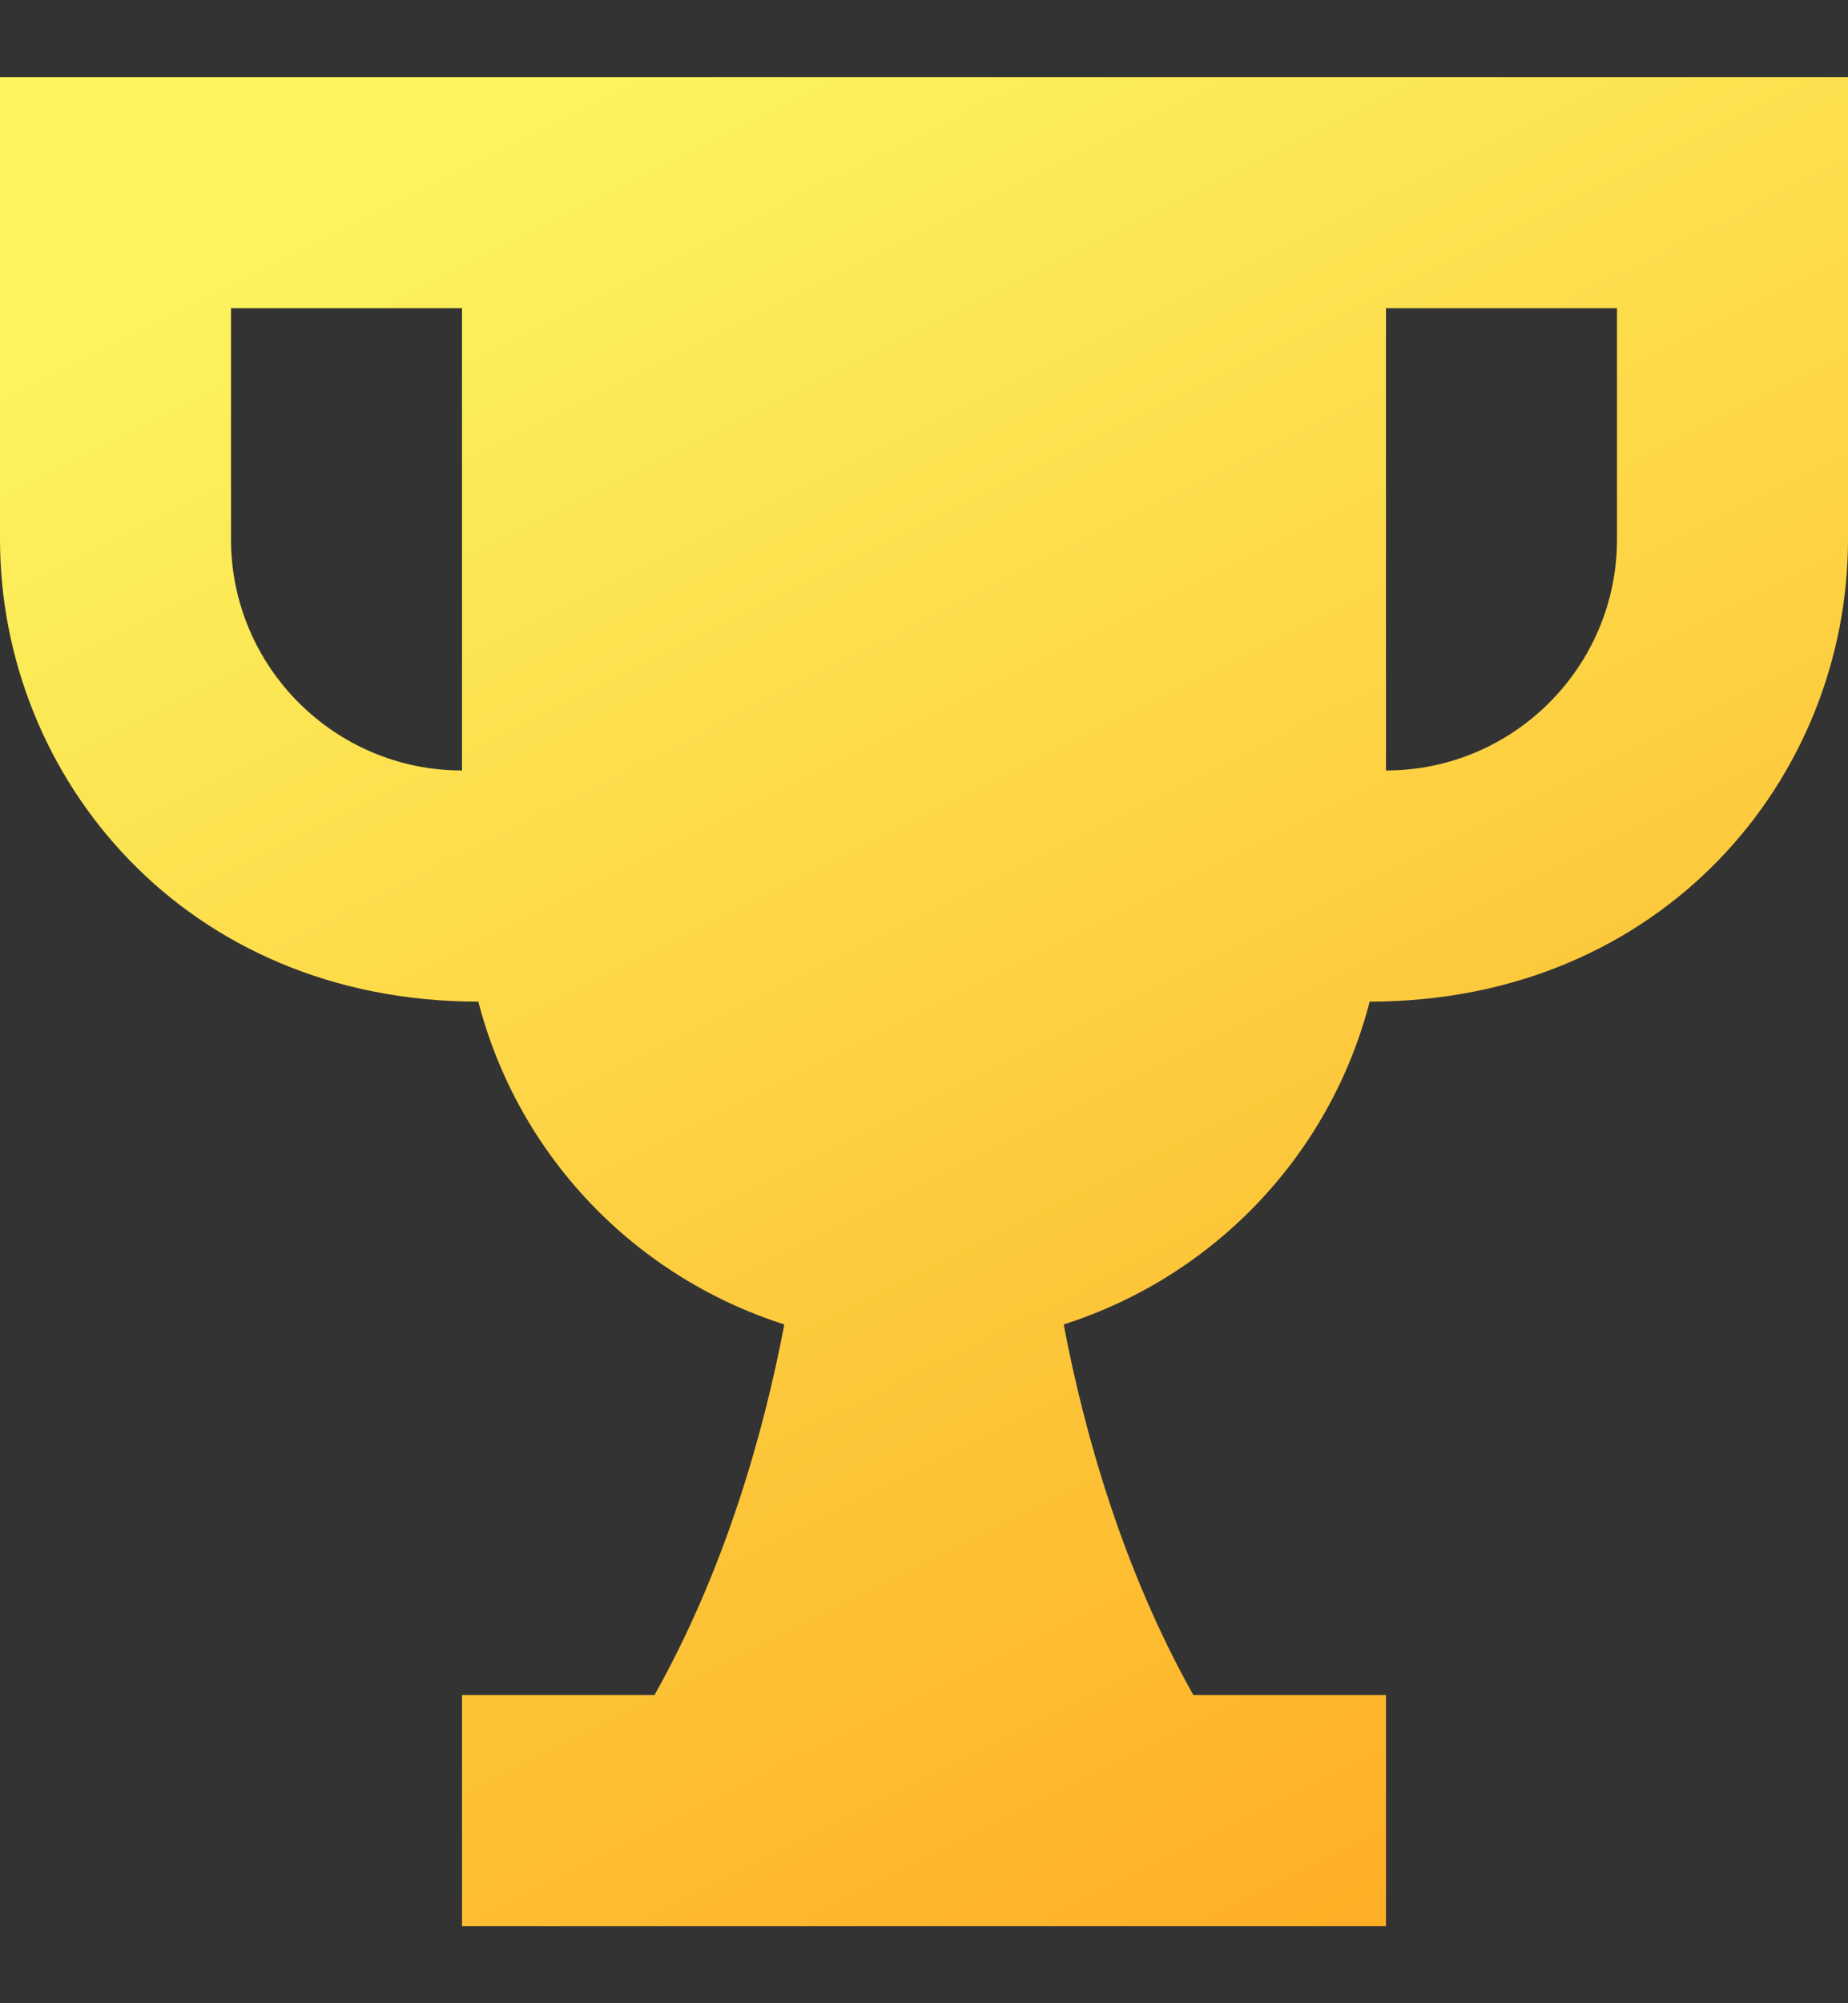 <svg width="12" height="13" viewBox="0 0 12 13" fill="none" xmlns="http://www.w3.org/2000/svg">
<rect x="0" y="0" width="12" height="13" fill="#333333" stroke="none"/>
<path d="M0 0.5V3.5C0 5.049 1.203 6.5 3.106 6.5C3.364 7.497 4.118 8.284 5.093 8.595C4.959 9.298 4.711 10.178 4.25 11H3V12.5H9V11H7.749C7.288 10.178 7.041 9.298 6.907 8.595C7.882 8.284 8.636 7.497 8.894 6.5C10.791 6.5 12 5.054 12 3.5V0.5H0ZM1.5 3.5V2H3V5C2.173 5 1.5 4.327 1.5 3.5ZM10.5 3.5C10.5 4.327 9.827 5 9 5V2H10.5V3.5Z" fill="url(#paint0_linear_1475_2990)"/>
<defs>
<linearGradient id="paint0_linear_1475_2990" x1="3.6" y1="0.5" x2="9.6" y2="12.5" gradientUnits="userSpaceOnUse">
<stop stop-color="#FCF45F"/>
<stop offset="1" stop-color="#FEAD25"/>
</linearGradient>
</defs>
</svg>
